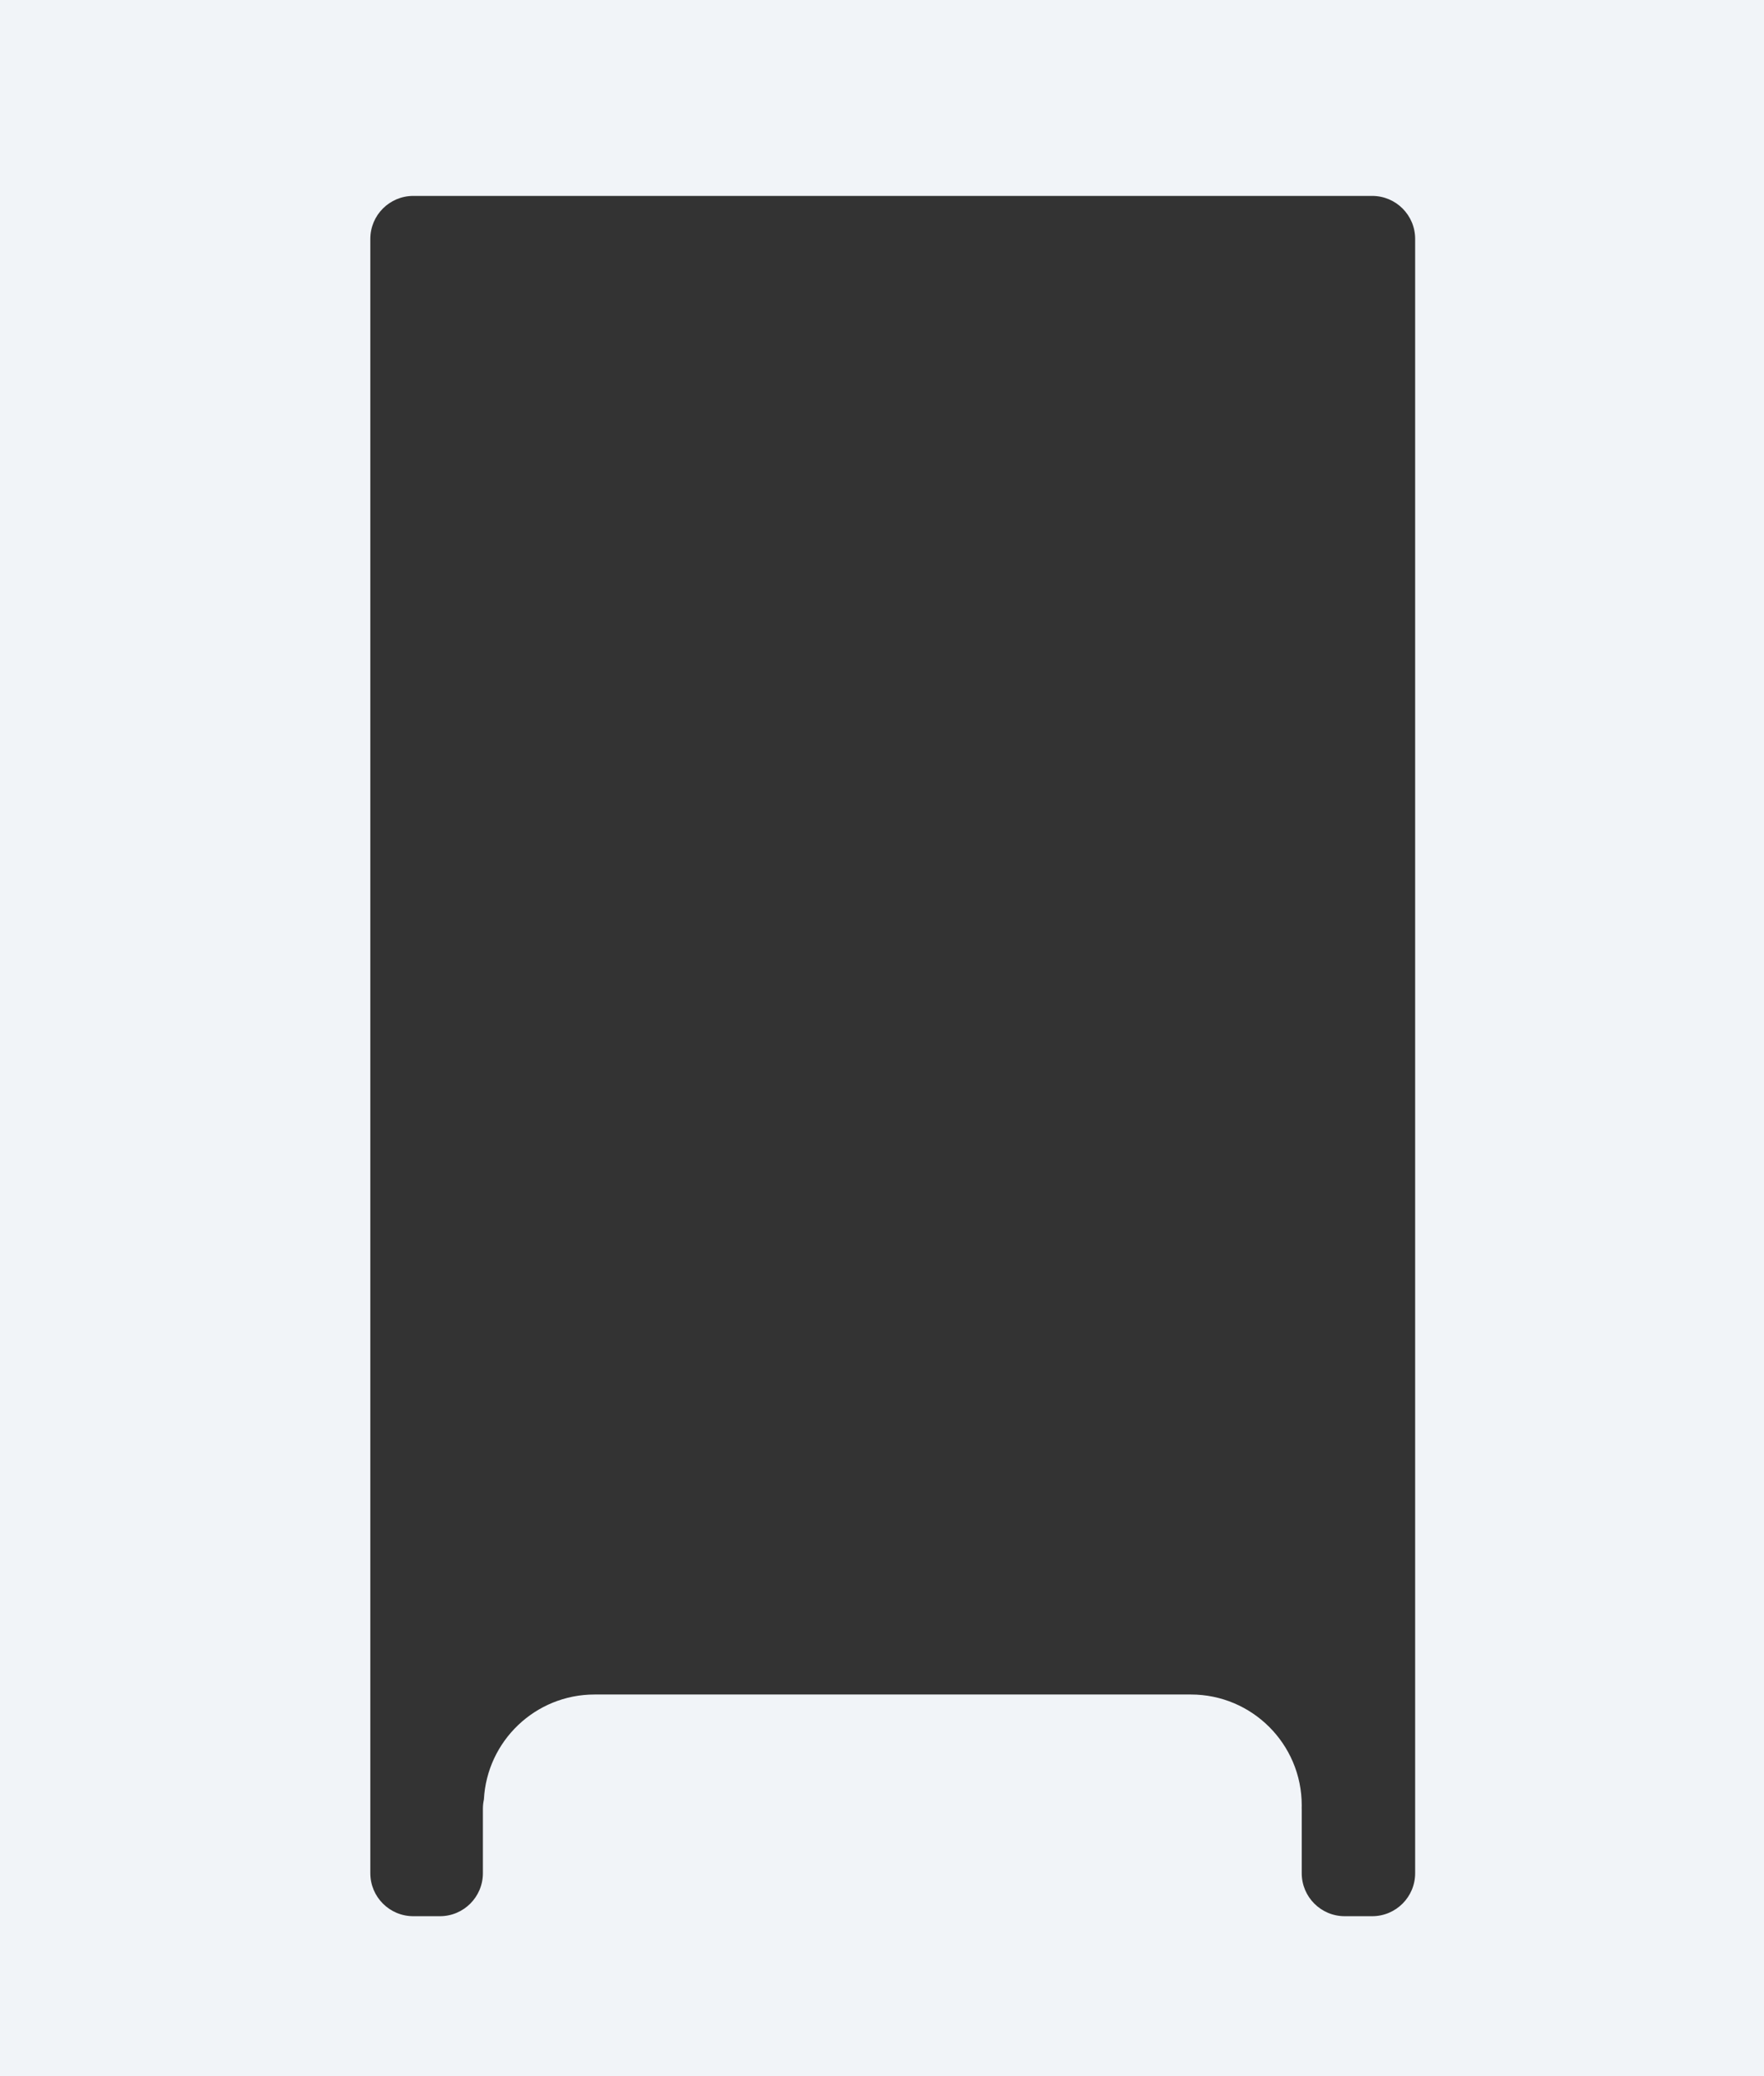 <?xml version="1.0" encoding="UTF-8"?> <svg xmlns="http://www.w3.org/2000/svg" width="2053" height="2416" viewBox="0 0 2053 2416" fill="none"><rect x="0" y="0" width="2053" height="2416" fill="#333333" stroke="none"/><path d="M2053 2416H0V0H2053V2416ZM481 228C453.386 228 431 250.386 431 278V2180C431 2207.61 453.386 2230 481 2230H512C539.614 2230 562 2207.61 562 2180V2105C562 2101.28 562.407 2097.65 563.179 2094.16C566.736 2026.09 623.051 1972 692 1972H1386C1457.24 1972 1515 2029.76 1515 2101C1515 2102.34 1514.98 2103.67 1514.94 2105H1515V2180C1515 2207.61 1537.39 2230 1565 2230H1597C1624.61 2230 1647 2207.61 1647 2180V278C1647 250.386 1624.61 228 1597 228H481Z" fill="#F1F4F8"></path></svg> 